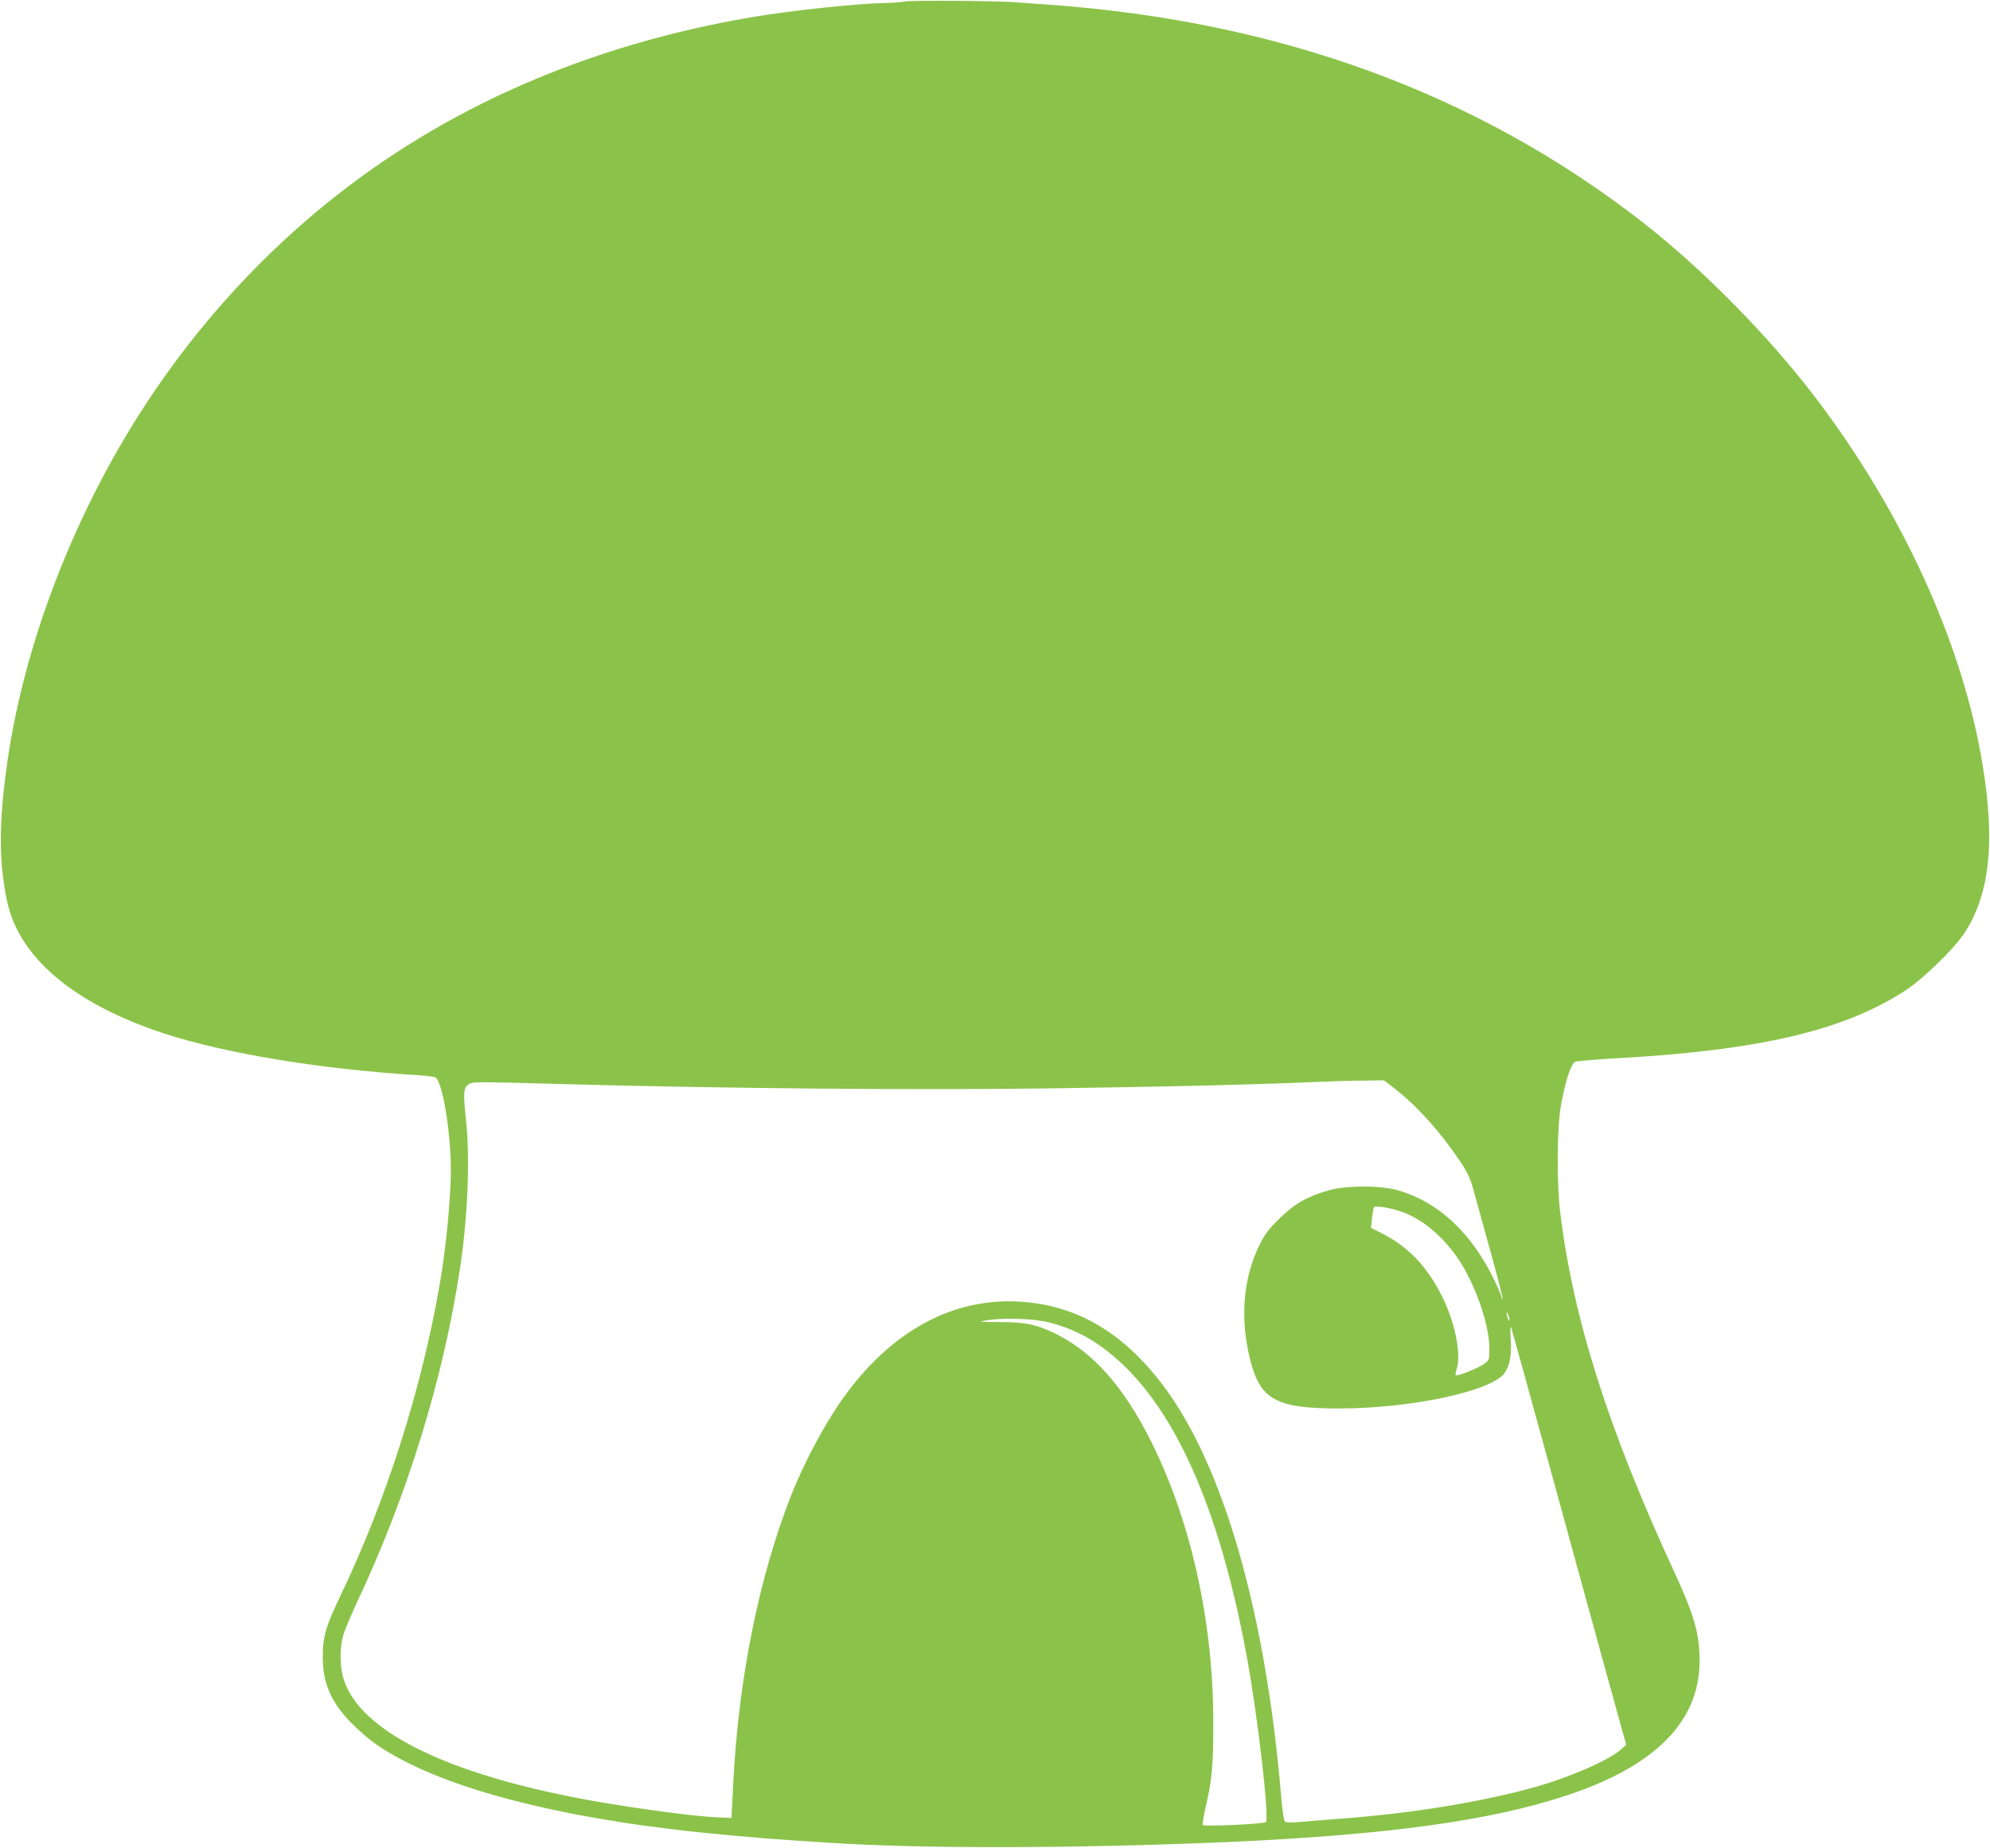 <?xml version="1.0" standalone="no"?>
<!DOCTYPE svg PUBLIC "-//W3C//DTD SVG 20010904//EN"
 "http://www.w3.org/TR/2001/REC-SVG-20010904/DTD/svg10.dtd">
<svg version="1.0" xmlns="http://www.w3.org/2000/svg"
 width="1280pt" height="1189pt" viewBox="0 0 1280 1189"
 preserveAspectRatio="xMidYMid meet">
<g transform="translate(0,1189) scale(0.1,-0.1)"
fill="#8bc34a" stroke="none">
<path d="M5815 11880 c-16 -4 -68 -8 -115 -9 -183 -3 -607 -48 -862 -91 -1058
-180 -1982 -585 -2738 -1199 -476 -386 -886 -851 -1217 -1376 -440 -699 -745
-1521 -843 -2270 -48 -360 -46 -593 5 -840 76 -365 431 -664 1012 -854 392
-128 1004 -229 1618 -267 61 -4 117 -10 125 -15 46 -23 100 -352 100 -598 -1
-184 -31 -499 -71 -730 -118 -681 -344 -1390 -637 -2002 -95 -197 -116 -268
-116 -394 -1 -180 58 -308 204 -449 97 -93 166 -143 301 -215 321 -171 811
-311 1428 -406 96 -15 134 -20 324 -44 160 -21 542 -56 757 -70 85 -6 196 -13
245 -16 594 -39 1579 -37 2545 4 1030 45 1700 136 2196 300 569 188 854 475
856 861 1 176 -33 297 -164 580 -424 917 -651 1633 -733 2315 -22 183 -20 534
4 677 28 158 66 277 94 288 12 4 117 13 232 20 944 50 1497 179 1895 441 110
72 303 260 369 357 167 248 206 580 125 1082 -124 773 -512 1630 -1075 2370
-301 396 -724 826 -1108 1126 -1063 830 -2339 1298 -3826 1404 -82 6 -181 13
-220 16 -121 9 -679 13 -710 4z m3148 -6987 c148 -114 299 -281 427 -472 55
-83 67 -108 97 -220 19 -69 68 -247 109 -395 41 -148 72 -271 69 -274 -3 -3
-5 1 -5 8 0 7 -20 55 -44 106 -146 308 -361 511 -623 586 -112 33 -332 33
-448 0 -138 -40 -220 -86 -316 -182 -73 -72 -94 -100 -133 -180 -100 -208
-120 -464 -56 -723 65 -263 168 -319 582 -318 453 1 966 110 1053 225 36 47
49 115 42 225 -3 58 -2 86 3 71 5 -14 120 -430 256 -925 135 -495 300 -1093
365 -1330 l119 -430 -34 -30 c-79 -70 -333 -181 -562 -244 -341 -95 -779 -166
-1239 -201 -82 -6 -195 -15 -250 -20 -75 -7 -103 -6 -111 3 -6 7 -17 77 -23
157 -99 1180 -370 2128 -758 2645 -262 348 -566 524 -938 542 -416 20 -796
-184 -1097 -587 -127 -169 -274 -441 -363 -670 -204 -521 -334 -1169 -368
-1831 l-12 -234 -80 3 c-145 5 -526 56 -820 108 -922 166 -1490 444 -1595 783
-24 77 -26 190 -4 274 8 33 51 135 94 227 321 683 552 1432 659 2141 49 320
65 707 39 945 -19 182 -17 213 13 236 26 20 32 20 600 4 1057 -29 2324 -40
3199 -27 756 11 1252 23 1640 40 96 4 237 9 313 9 l139 2 61 -47z m42 -795
c125 -41 245 -134 347 -268 121 -158 228 -448 228 -616 0 -71 -1 -74 -32 -97
-38 -28 -175 -83 -184 -74 -4 3 -1 20 5 38 32 94 -10 306 -96 474 -98 194
-219 318 -391 404 l-64 32 7 62 c4 34 9 66 12 70 7 12 97 -1 168 -25z m704
-698 c0 -9 -4 -8 -9 5 -5 11 -9 27 -9 35 0 9 4 8 9 -5 5 -11 9 -27 9 -35z
m-2955 -19 c180 -47 325 -132 475 -276 361 -348 626 -976 791 -1875 71 -387
146 -1038 122 -1062 -12 -12 -394 -30 -405 -19 -4 4 4 54 17 112 42 176 51
276 50 559 -1 637 -142 1276 -394 1785 -181 366 -383 592 -633 711 -117 55
-184 68 -340 69 -75 0 -134 1 -130 2 89 28 330 25 447 -6z"/>
</g>
</svg>
